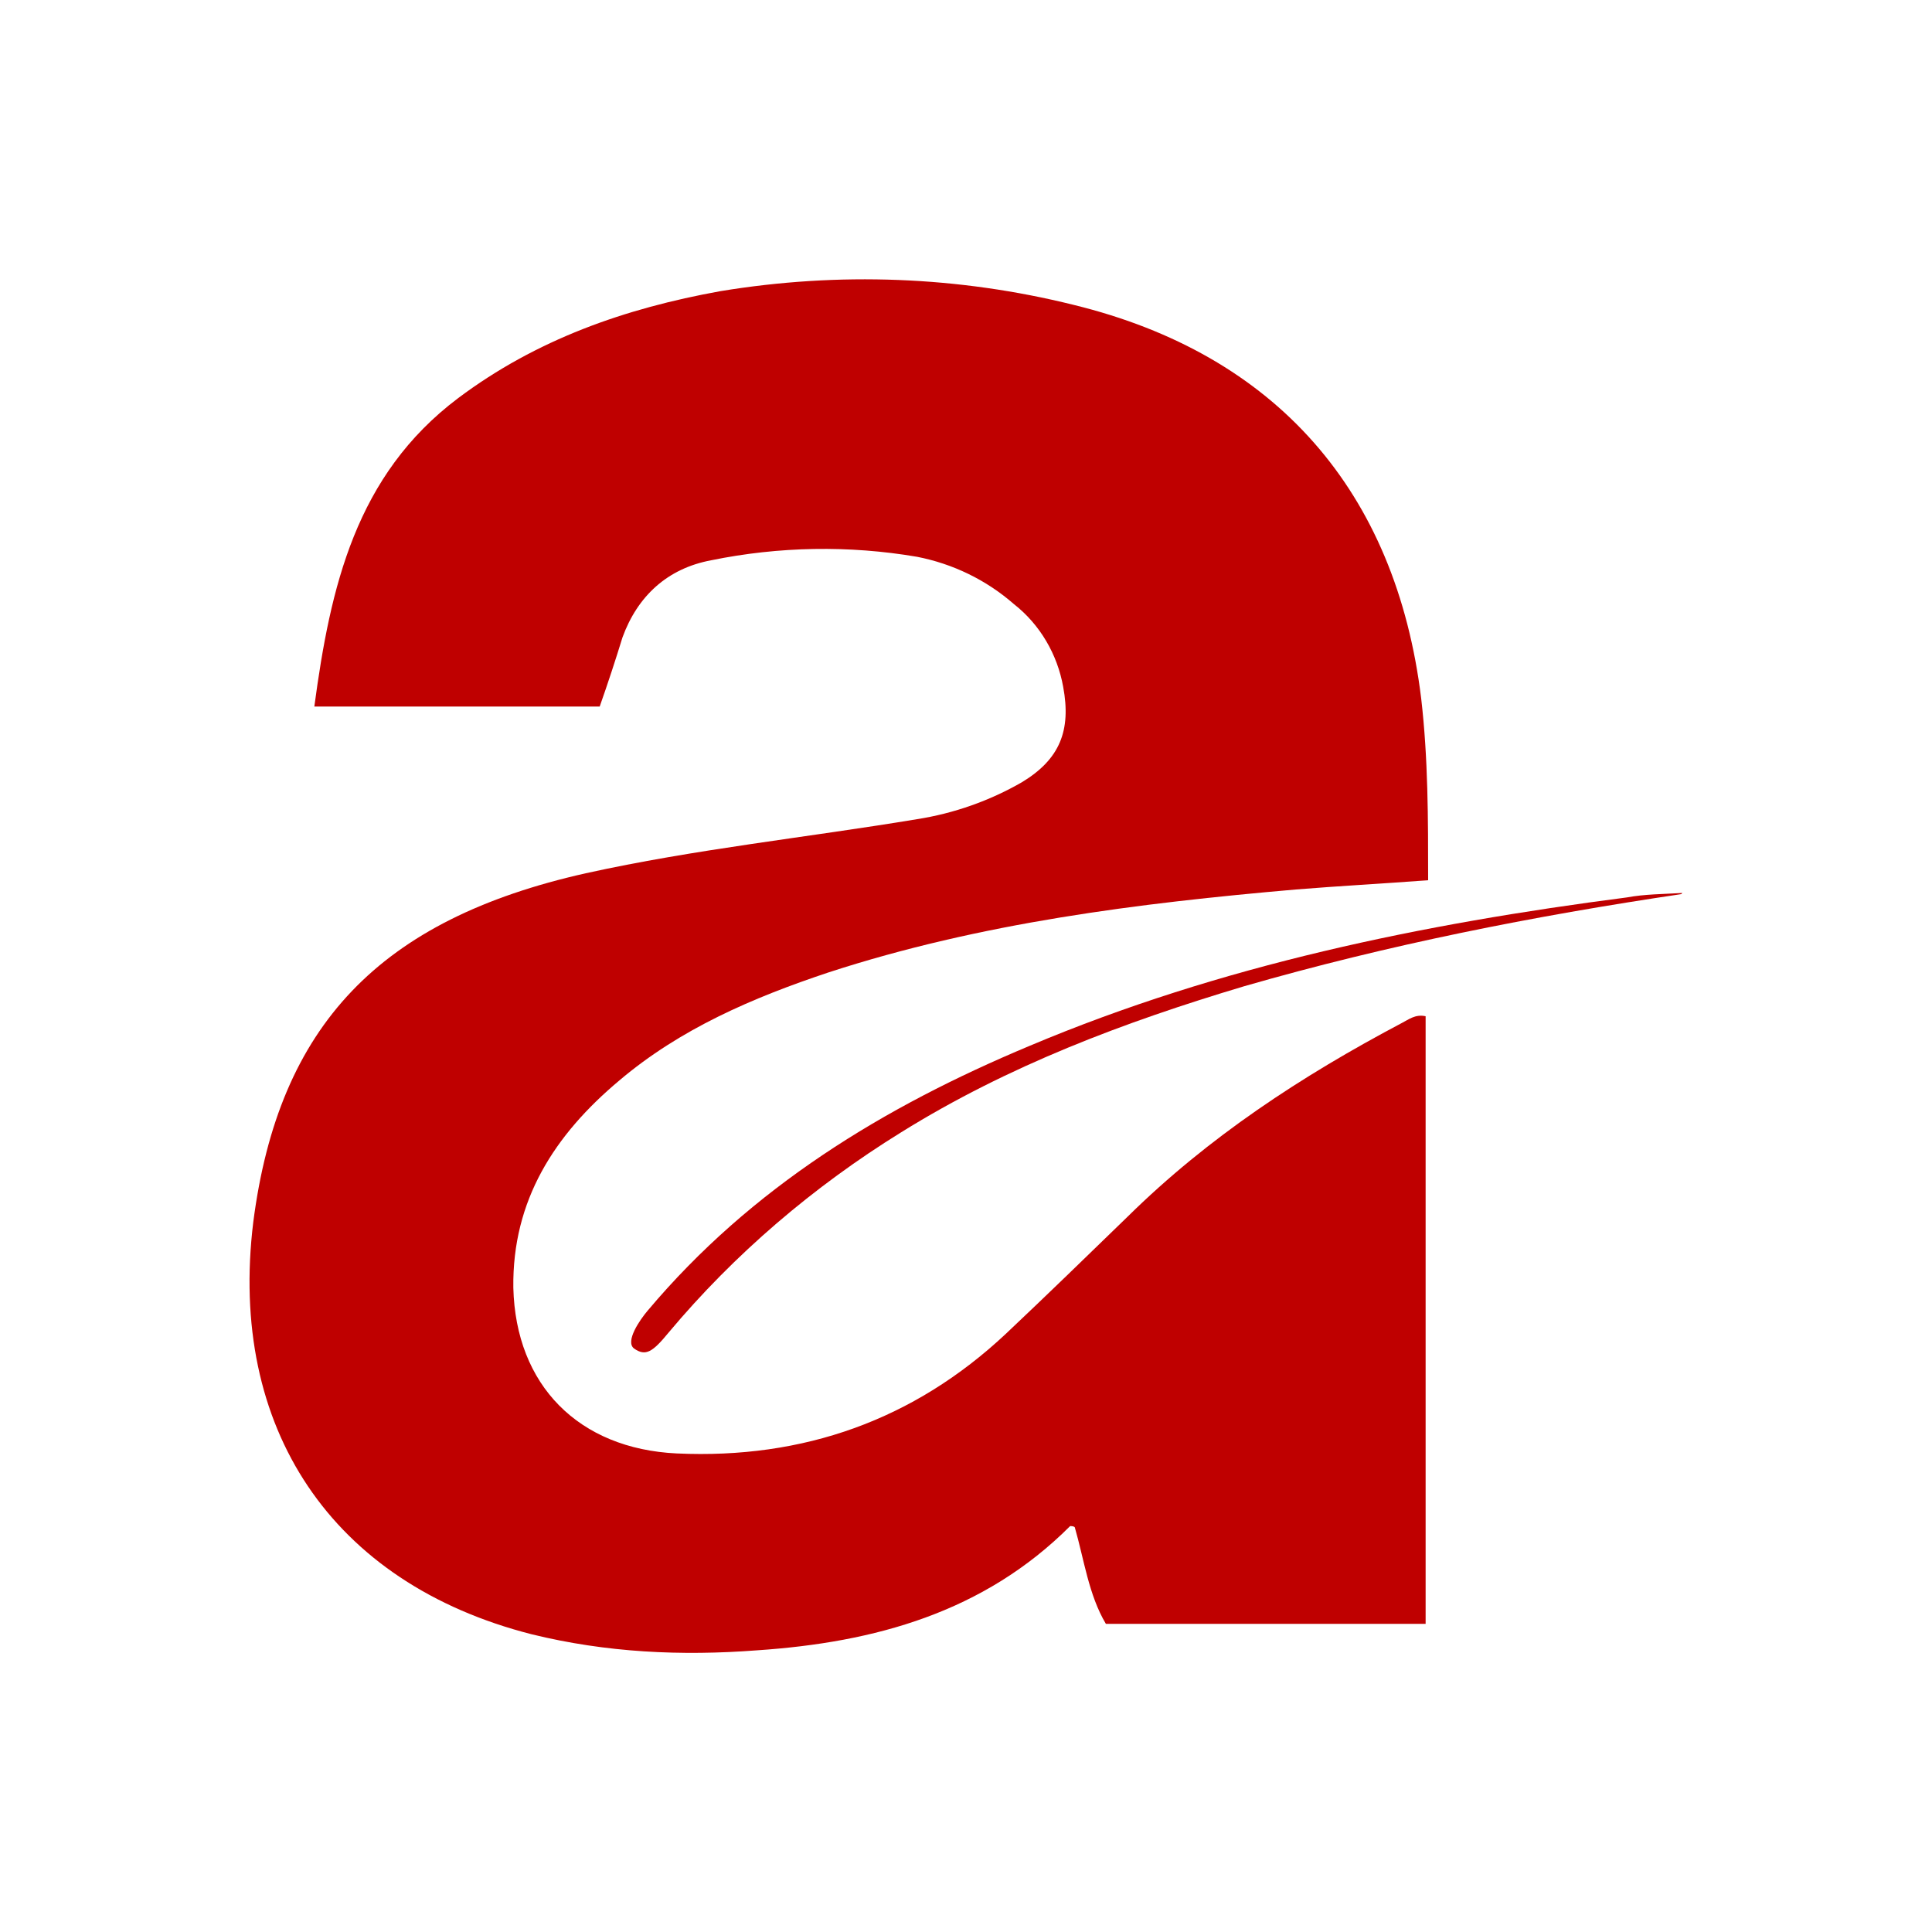 <?xml version="1.0" encoding="utf-8"?>
<!-- Generator: Adobe Illustrator 24.2.0, SVG Export Plug-In . SVG Version: 6.00 Build 0)  -->
<svg version="1.1" id="katman_1" xmlns="http://www.w3.org/2000/svg" xmlns:xlink="http://www.w3.org/1999/xlink" x="0px" y="0px"
	 viewBox="0 0 1000 1000" style="enable-background:new 0 0 1000 1000;" xml:space="preserve">
<style type="text/css">
	.st0{fill:#BF0000;}
</style>
<g id="ace_group_india">
	<path class="st0" d="M310.4,365.7H162.7c8.3-61.9,21.4-119.7,74.4-159.6c40.5-30.4,86.4-46.5,135.8-55.4
		c61.3-10.1,123.3-7.7,182.8,7.1c104.8,25.6,166.8,96.5,179.9,203.7c3.6,31,3.6,61.9,3.6,94.1c-23.8,1.8-46.5,3-68.5,4.8
		c-81.6,7.1-163.2,17.3-241.8,42.9c-39.3,13.1-76.8,29.2-108.4,56c-33.4,28-55.4,61.9-54.8,107.2c1.2,50.6,33.9,83.4,84.6,85.8
		c65.5,3,122.7-17.3,170.3-61.9c21.4-20.2,42.3-40.5,63.1-60.7c41.7-41.1,89.9-72.7,141.7-100.1c3.6-1.8,7.1-4.8,12.5-3.6v314.5
		H572.4c-8.9-14.9-11.3-33.4-16.1-50c-0.6-0.6-1.8-0.6-2.4-0.6c-44.7,44.7-101.2,60.2-162,64.3c-39.3,3-78,1.2-116.7-8.3
		C171.6,819.5,118,739.1,131.1,632.5c13.1-101.8,65.5-156.6,172.1-180.5c56.6-12.5,114.3-18.5,171.5-28c19.1-3,37.5-9.5,54.2-19.1
		c19.7-11.9,25.6-26.8,21.4-49.4c-3-16.7-11.9-32.2-25.6-42.9c-14.3-12.5-31.6-20.8-50-24.4c-35.1-6-71.5-5.4-106.6,1.8
		c-22.6,4.2-38.1,18.5-45.9,39.9C318.7,341.3,314.6,353.8,310.4,365.7L310.4,365.7z"/>
	<path class="st0" d="M870.8,462.2l-0.6,0.6C794,474.1,718.4,489,643.9,510.5c-61.9,18.5-122.1,41.1-177.5,75.6
		c-45.3,28-86.4,63.1-120.3,103.6c-8.3,10.1-11.9,12.5-17.9,8.3c-4.8-3.6,3-14.9,7.1-19.7c53.6-63.7,122.1-105.4,197.7-137
		c98.9-41.7,203.1-63.1,309.1-76.8C851.2,462.8,860.7,462.8,870.8,462.2L870.8,462.2z"/>
</g>
</svg>
